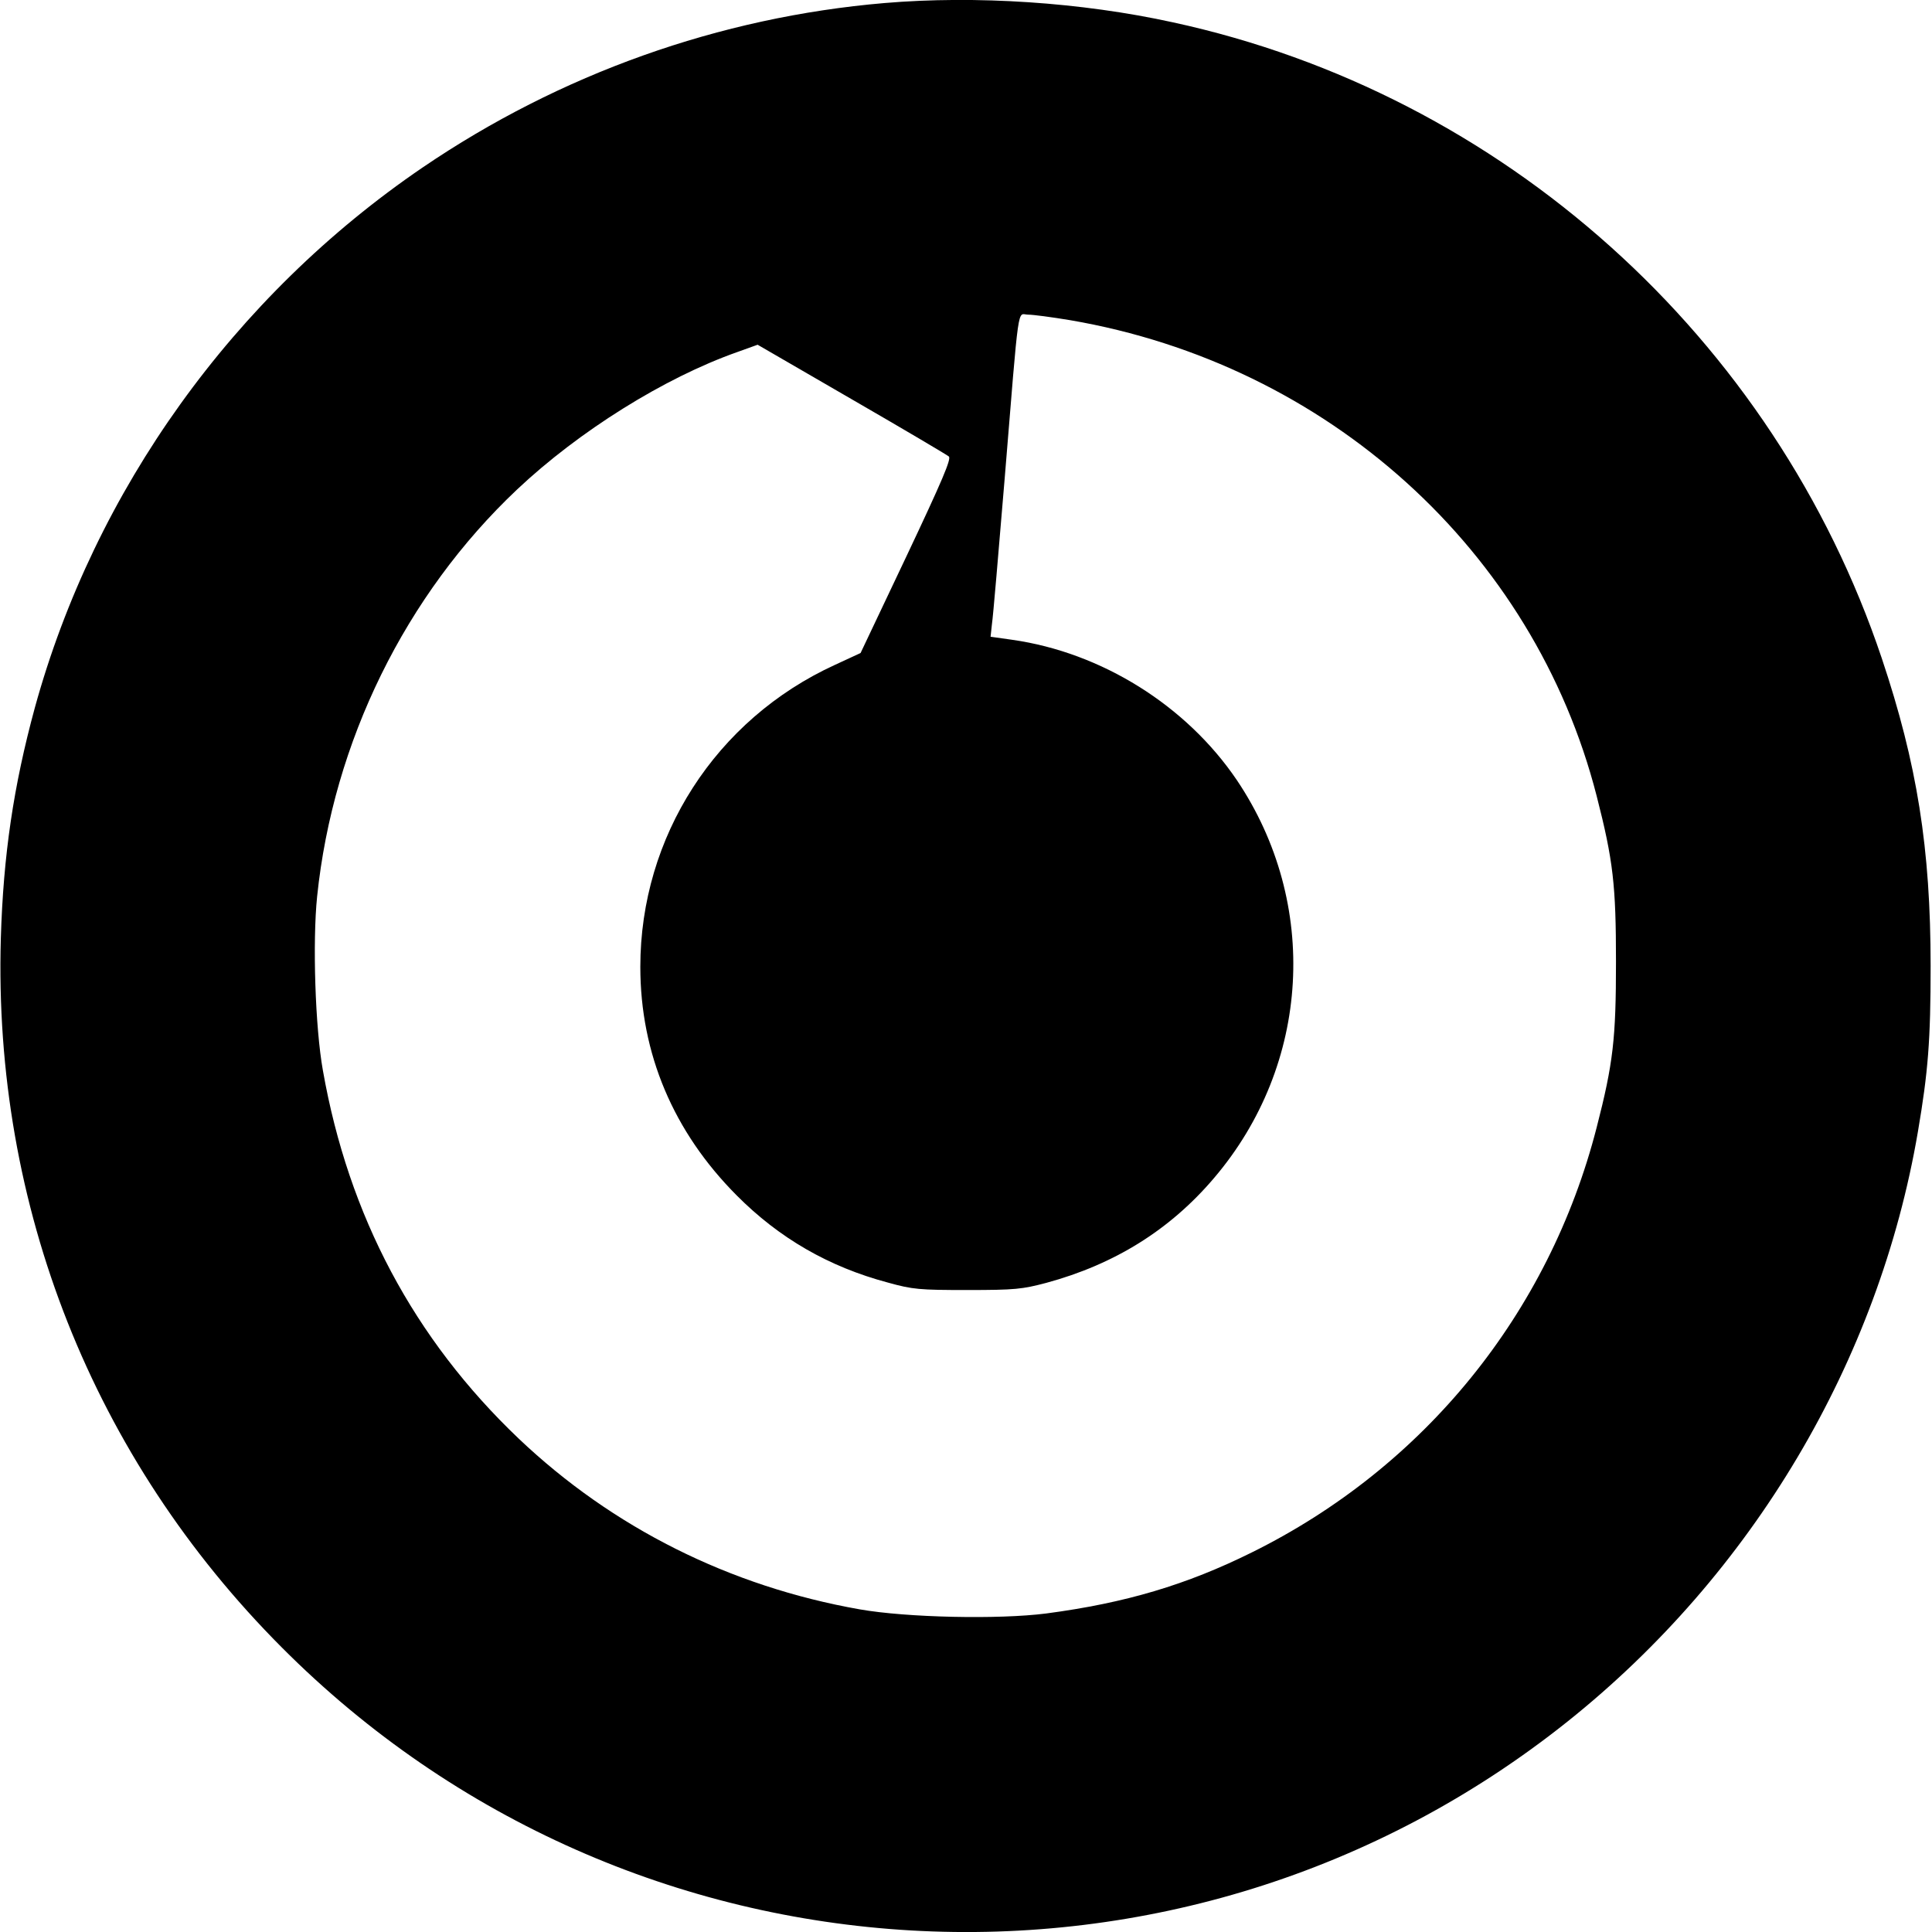 <?xml version="1.0" standalone="no"?>
<!DOCTYPE svg PUBLIC "-//W3C//DTD SVG 20010904//EN"
 "http://www.w3.org/TR/2001/REC-SVG-20010904/DTD/svg10.dtd">
<svg version="1.0" xmlns="http://www.w3.org/2000/svg"
 width="700pt" height="700pt" viewBox="0 0 700 700"
 preserveAspectRatio="xMidYMid meet">
<g transform="translate(0,700) scale(0.1,-0.1)"
fill="#000000" stroke="none">
<path d="M3205 6989 c-599 -51 -1176 -257 -1674 -596 -684 -466 -1188 -1168
-1405 -1958 -77 -283 -114 -533 -123 -835 -28 -970 334 -1883 1018 -2569 1260
-1265 3266 -1380 4659 -268 670 535 1127 1304 1269 2137 37 217 46 331 46 600
0 426 -49 733 -177 1115 -390 1162 -1373 2045 -2568 2304 -332 73 -715 98
-1045 70z m672 -1149 c934 -160 1680 -834 1908 -1724 60 -234 70 -323 70 -601
0 -278 -10 -367 -70 -600 -173 -674 -625 -1231 -1250 -1540 -236 -117 -457
-183 -745 -221 -172 -22 -504 -15 -675 15 -471 83 -896 296 -1236 619 -379
361 -616 806 -709 1333 -28 155 -38 466 -21 631 58 560 320 1093 725 1475 224
211 533 404 796 497 l75 27 340 -197 c187 -108 346 -202 353 -208 9 -9 -23
-85 -154 -362 l-166 -350 -93 -43 c-432 -198 -705 -623 -705 -1094 0 -315 120
-598 349 -828 154 -155 334 -259 548 -316 90 -25 114 -27 288 -27 173 0 199 3
286 26 247 67 448 192 607 379 351 411 384 996 83 1443 -183 270 -490 462
-814 508 l-78 11 5 46 c4 25 24 262 46 526 54 660 45 595 85 595 18 0 86 -9
152 -20z"/>
</g>
</svg>
